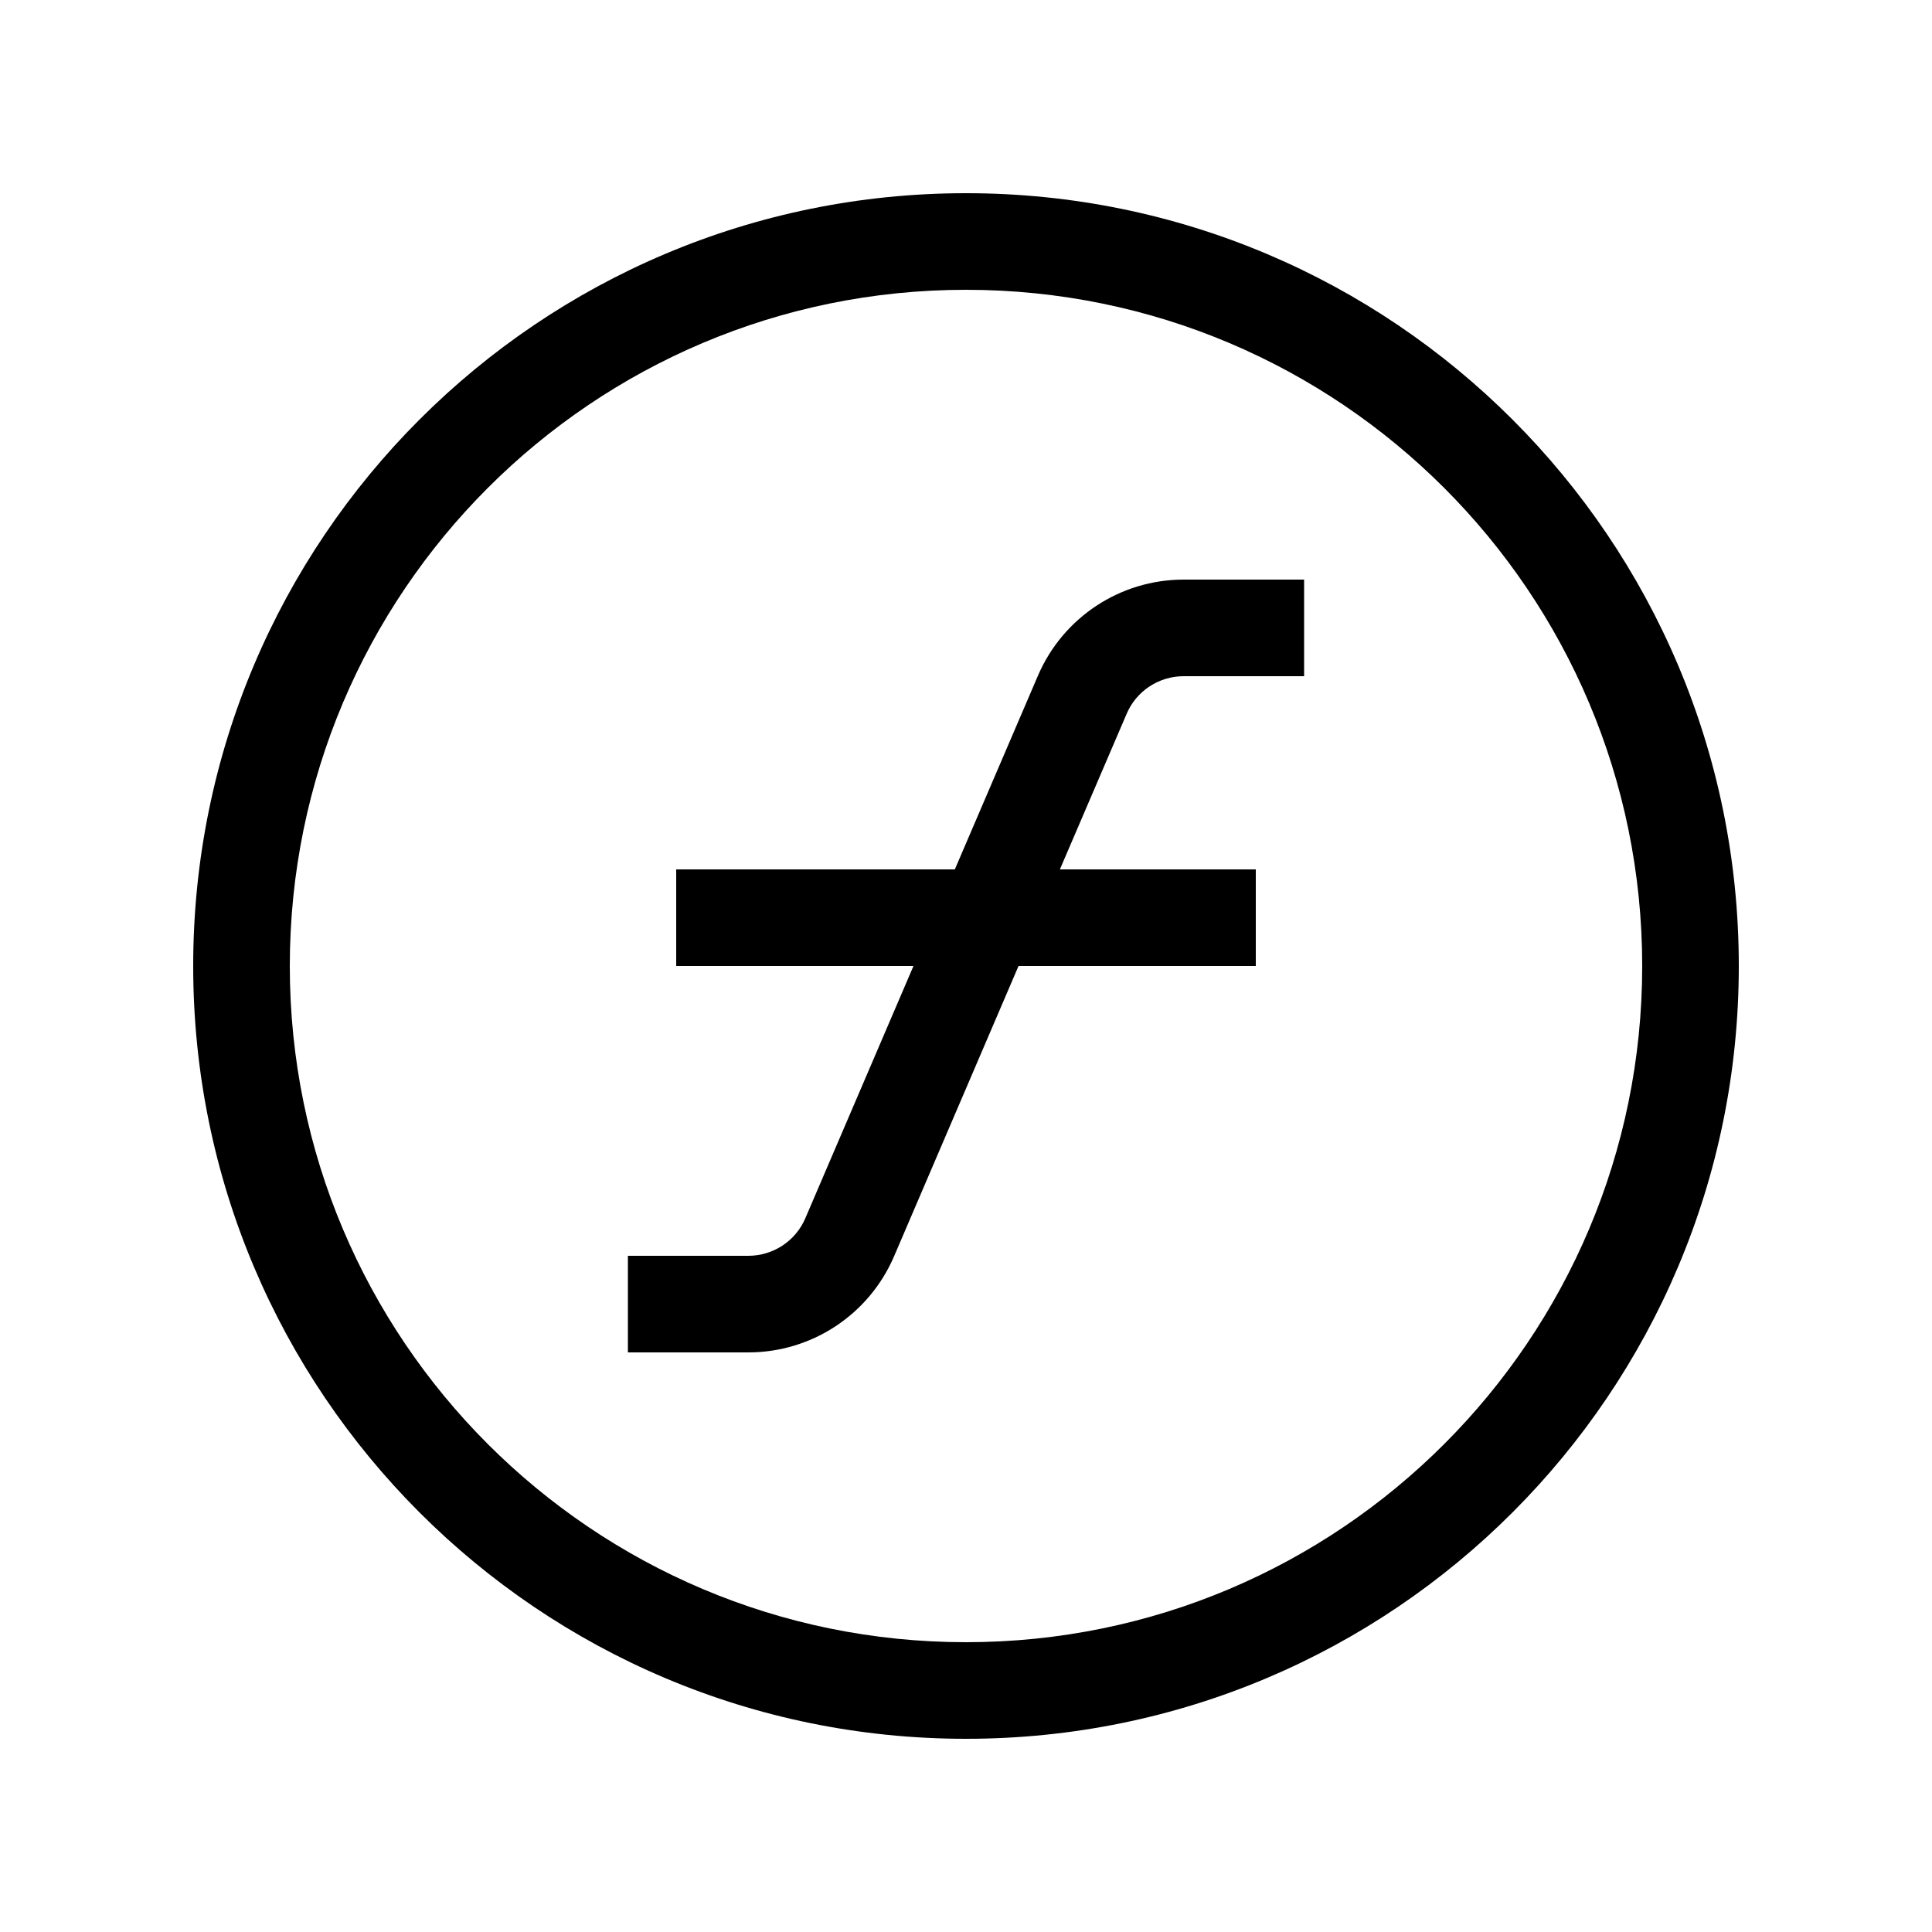 <svg xmlns="http://www.w3.org/2000/svg" viewBox="0 0 640 640"><!--! Font Awesome Pro 7.1.0 by @fontawesome - https://fontawesome.com License - https://fontawesome.com/license (Commercial License) Copyright 2025 Fonticons, Inc. --><path fill="currentColor" d="M320 96C443.7 96 544 196.3 544 320C544 443.7 443.7 544 320 544C196.3 544 96 443.7 96 320C96 196.3 196.3 96 320 96zM320 576C461.4 576 576 461.4 576 320C576 178.6 461.4 64 320 64C178.6 64 64 178.6 64 320C64 461.4 178.6 576 320 576zM343.8 223.9L316.3 288L224 288L224 320L302.6 320L266.8 403.5C263.6 411.1 256.1 416 247.9 416L208 416L208 448L247.9 448C268.9 448 287.9 435.5 296.2 416.1L337.4 320L416 320L416 288L351.1 288L373.2 236.5C376.4 228.9 383.9 224 392.1 224L432 224L432 192L392.1 192C371.1 192 352.1 204.5 343.8 223.9z"/></svg>